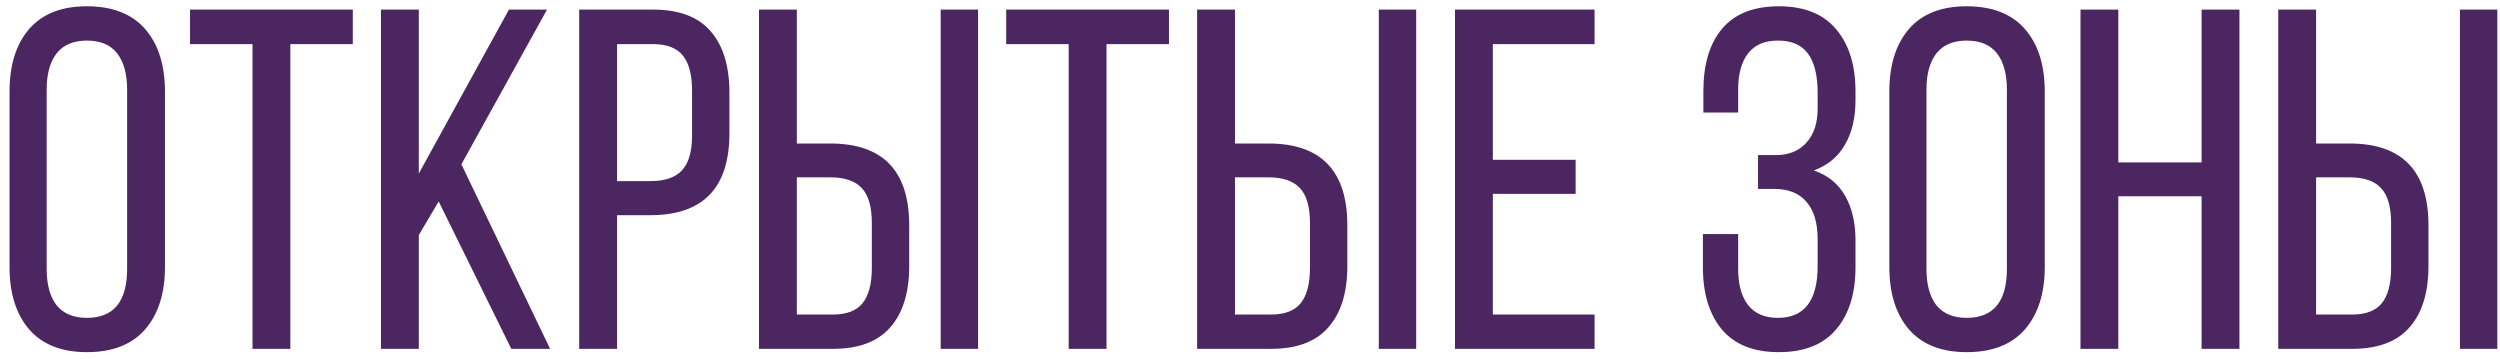 <?xml version="1.0" encoding="UTF-8"?> <svg xmlns="http://www.w3.org/2000/svg" width="258" height="37" viewBox="0 0 258 37" fill="none"> <path d="M0.984 27.553V9.462C0.984 6.711 1.66 4.555 3.011 2.992C4.362 1.43 6.347 0.648 8.968 0.648C11.604 0.648 13.606 1.43 14.974 2.992C16.341 4.555 17.024 6.711 17.024 9.462V27.553C17.024 30.271 16.341 32.419 14.974 33.998C13.606 35.56 11.604 36.342 8.968 36.342C6.364 36.342 4.378 35.56 3.011 33.998C1.66 32.419 0.984 30.271 0.984 27.553ZM4.817 27.748C4.817 29.376 5.159 30.629 5.843 31.508C6.543 32.37 7.584 32.802 8.968 32.802C11.735 32.802 13.118 31.117 13.118 27.748V9.242C13.118 7.631 12.776 6.386 12.093 5.507C11.409 4.628 10.367 4.188 8.968 4.188C7.584 4.188 6.543 4.628 5.843 5.507C5.159 6.386 4.817 7.631 4.817 9.242V27.748ZM19.612 4.555V0.99H36.409V4.555H29.964V36H26.058V4.555H19.612ZM39.315 36V0.99H43.221V17.909L52.523 0.99H56.453L47.615 16.957L56.77 36H52.767L45.272 20.79L43.221 24.257V36H39.315ZM59.773 36V0.99H67.415C70.084 0.99 72.062 1.739 73.348 3.236C74.633 4.717 75.276 6.825 75.276 9.56V13.759C75.276 19.39 72.558 22.206 67.122 22.206H63.68V36H59.773ZM63.68 18.69H67.122C68.603 18.69 69.686 18.324 70.369 17.592C71.069 16.843 71.419 15.647 71.419 14.003V9.34C71.419 7.712 71.102 6.508 70.467 5.727C69.832 4.945 68.815 4.555 67.415 4.555H63.68V18.69ZM78.328 36V0.99H82.234V14.809H85.677C91.113 14.809 93.831 17.624 93.831 23.256V27.455C93.831 30.189 93.18 32.297 91.878 33.778C90.592 35.259 88.623 36 85.97 36H78.328ZM82.234 32.46H85.97C87.37 32.46 88.387 32.069 89.022 31.288C89.656 30.491 89.974 29.278 89.974 27.65V23.012C89.974 21.335 89.624 20.131 88.924 19.398C88.24 18.666 87.158 18.3 85.677 18.3H82.234V32.46ZM97.078 36V0.99H100.936V36H97.078ZM103.841 4.555V0.99H120.638V4.555H114.192V36H110.286V4.555H103.841ZM123.543 36V0.99H127.449V14.809H130.892C136.328 14.809 139.046 17.624 139.046 23.256V27.455C139.046 30.189 138.395 32.297 137.093 33.778C135.807 35.259 133.838 36 131.185 36H123.543ZM127.449 32.46H131.185C132.584 32.46 133.602 32.069 134.236 31.288C134.871 30.491 135.188 29.278 135.188 27.65V23.012C135.188 21.335 134.839 20.131 134.139 19.398C133.455 18.666 132.373 18.3 130.892 18.3H127.449V32.46ZM142.293 36V0.99H146.15V36H142.293ZM150.154 36V0.99H164.559V4.555H154.061V16.493H162.605V20.009H154.061V32.46H164.559V36H150.154ZM175.74 27.553V24.159H179.378V27.748C179.378 29.359 179.72 30.605 180.403 31.483C181.087 32.362 182.112 32.802 183.479 32.802C186.214 32.802 187.581 31.02 187.581 27.455V24.696C187.581 23.004 187.199 21.718 186.434 20.839C185.685 19.944 184.57 19.496 183.089 19.496H181.429V16.005H183.284C184.603 16.005 185.644 15.582 186.409 14.735C187.19 13.889 187.581 12.709 187.581 11.195V9.608C187.581 7.785 187.247 6.426 186.58 5.531C185.929 4.636 184.896 4.188 183.479 4.188C182.112 4.188 181.087 4.628 180.403 5.507C179.72 6.386 179.378 7.631 179.378 9.242V11.61H175.789V9.389C175.789 6.638 176.432 4.498 177.718 2.968C179.02 1.422 180.973 0.648 183.577 0.648C186.198 0.648 188.167 1.438 189.485 3.017C190.82 4.579 191.487 6.728 191.487 9.462V10.341C191.487 12.164 191.121 13.702 190.389 14.955C189.673 16.192 188.606 17.071 187.19 17.592C188.623 18.08 189.697 18.951 190.413 20.204C191.129 21.457 191.487 22.987 191.487 24.794V27.553C191.487 30.287 190.82 32.435 189.485 33.998C188.167 35.56 186.198 36.342 183.577 36.342C180.973 36.342 179.012 35.56 177.693 33.998C176.391 32.435 175.74 30.287 175.74 27.553ZM194.979 27.553V9.462C194.979 6.711 195.654 4.555 197.005 2.992C198.356 1.43 200.341 0.648 202.962 0.648C205.599 0.648 207.601 1.43 208.968 2.992C210.335 4.555 211.019 6.711 211.019 9.462V27.553C211.019 30.271 210.335 32.419 208.968 33.998C207.601 35.56 205.599 36.342 202.962 36.342C200.358 36.342 198.372 35.56 197.005 33.998C195.654 32.419 194.979 30.271 194.979 27.553ZM198.812 27.748C198.812 29.376 199.153 30.629 199.837 31.508C200.537 32.37 201.578 32.802 202.962 32.802C205.729 32.802 207.112 31.117 207.112 27.748V9.242C207.112 7.631 206.771 6.386 206.087 5.507C205.403 4.628 204.362 4.188 202.962 4.188C201.578 4.188 200.537 4.628 199.837 5.507C199.153 6.386 198.812 7.631 198.812 9.242V27.748ZM214.705 36V0.99H218.611V16.762H227.205V0.99H231.111V36H227.205V20.253H218.611V36H214.705ZM235.115 36V0.99H239.021V14.809H242.464C247.9 14.809 250.618 17.624 250.618 23.256V27.455C250.618 30.189 249.967 32.297 248.665 33.778C247.379 35.259 245.41 36 242.757 36H235.115ZM239.021 32.46H242.757C244.157 32.46 245.174 32.069 245.809 31.288C246.443 30.491 246.761 29.278 246.761 27.65V23.012C246.761 21.335 246.411 20.131 245.711 19.398C245.027 18.666 243.945 18.3 242.464 18.3H239.021V32.46ZM253.865 36V0.99H257.723V36H253.865Z" fill="#4C2661"></path> </svg> 